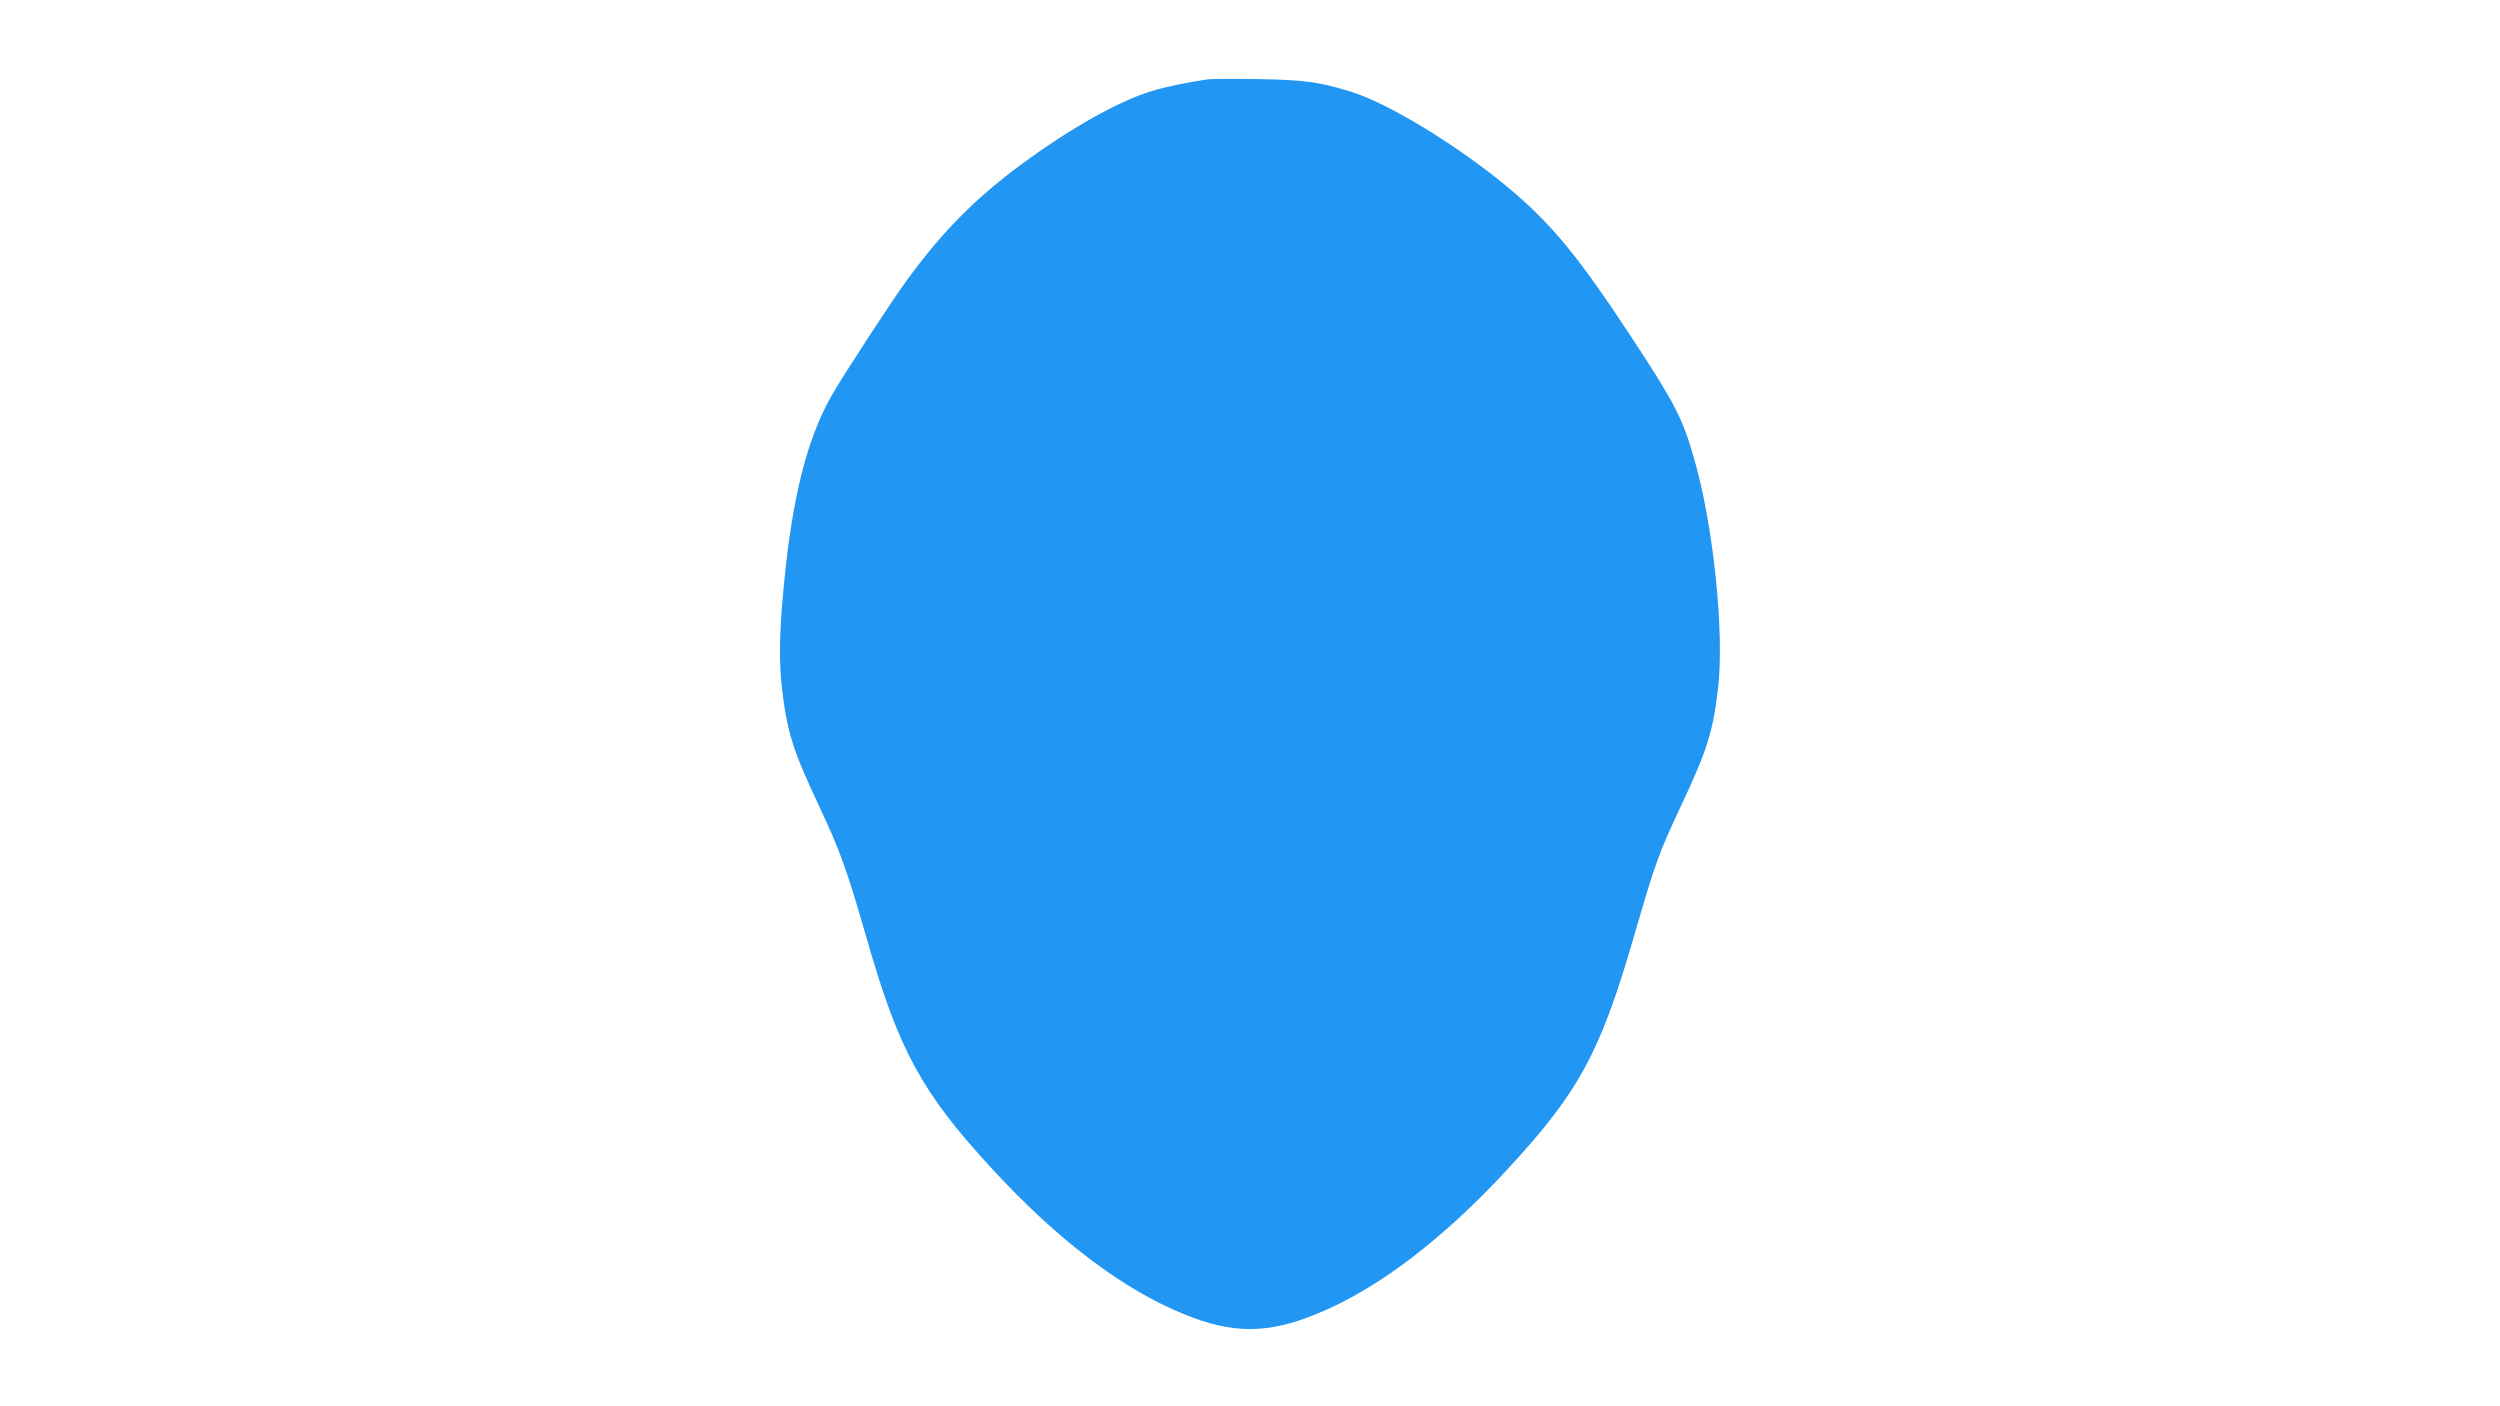 <?xml version="1.0" standalone="no"?>
<!DOCTYPE svg PUBLIC "-//W3C//DTD SVG 20010904//EN"
 "http://www.w3.org/TR/2001/REC-SVG-20010904/DTD/svg10.dtd">
<svg version="1.0" xmlns="http://www.w3.org/2000/svg"
 width="1280pt" height="720pt" viewBox="0 0 1280 720"
 preserveAspectRatio="xMidYMid meet">
<g transform="translate(0,720) scale(0.1,-0.1)"
fill="#2196f3" stroke="none">
<path d="M6185 6794 c-102 -15 -216 -38 -287 -60 -168 -50 -419 -191 -672
-378 -237 -176 -401 -342 -583 -591 -77 -105 -334 -499 -386 -592 -123 -217
-198 -509 -241 -943 -26 -257 -29 -412 -12 -558 27 -223 55 -313 191 -602 107
-227 143 -329 244 -680 163 -569 280 -784 642 -1176 334 -363 670 -617 982
-743 247 -101 427 -101 674 0 312 126 647 380 982 743 368 398 476 599 651
1206 104 358 123 412 235 650 136 289 164 379 191 602 34 285 -23 840 -123
1183 -58 204 -101 286 -321 620 -274 417 -411 583 -640 773 -257 212 -605 424
-797 483 -161 50 -240 60 -475 64 -124 2 -238 1 -255 -1z"/>
</g>
</svg>
